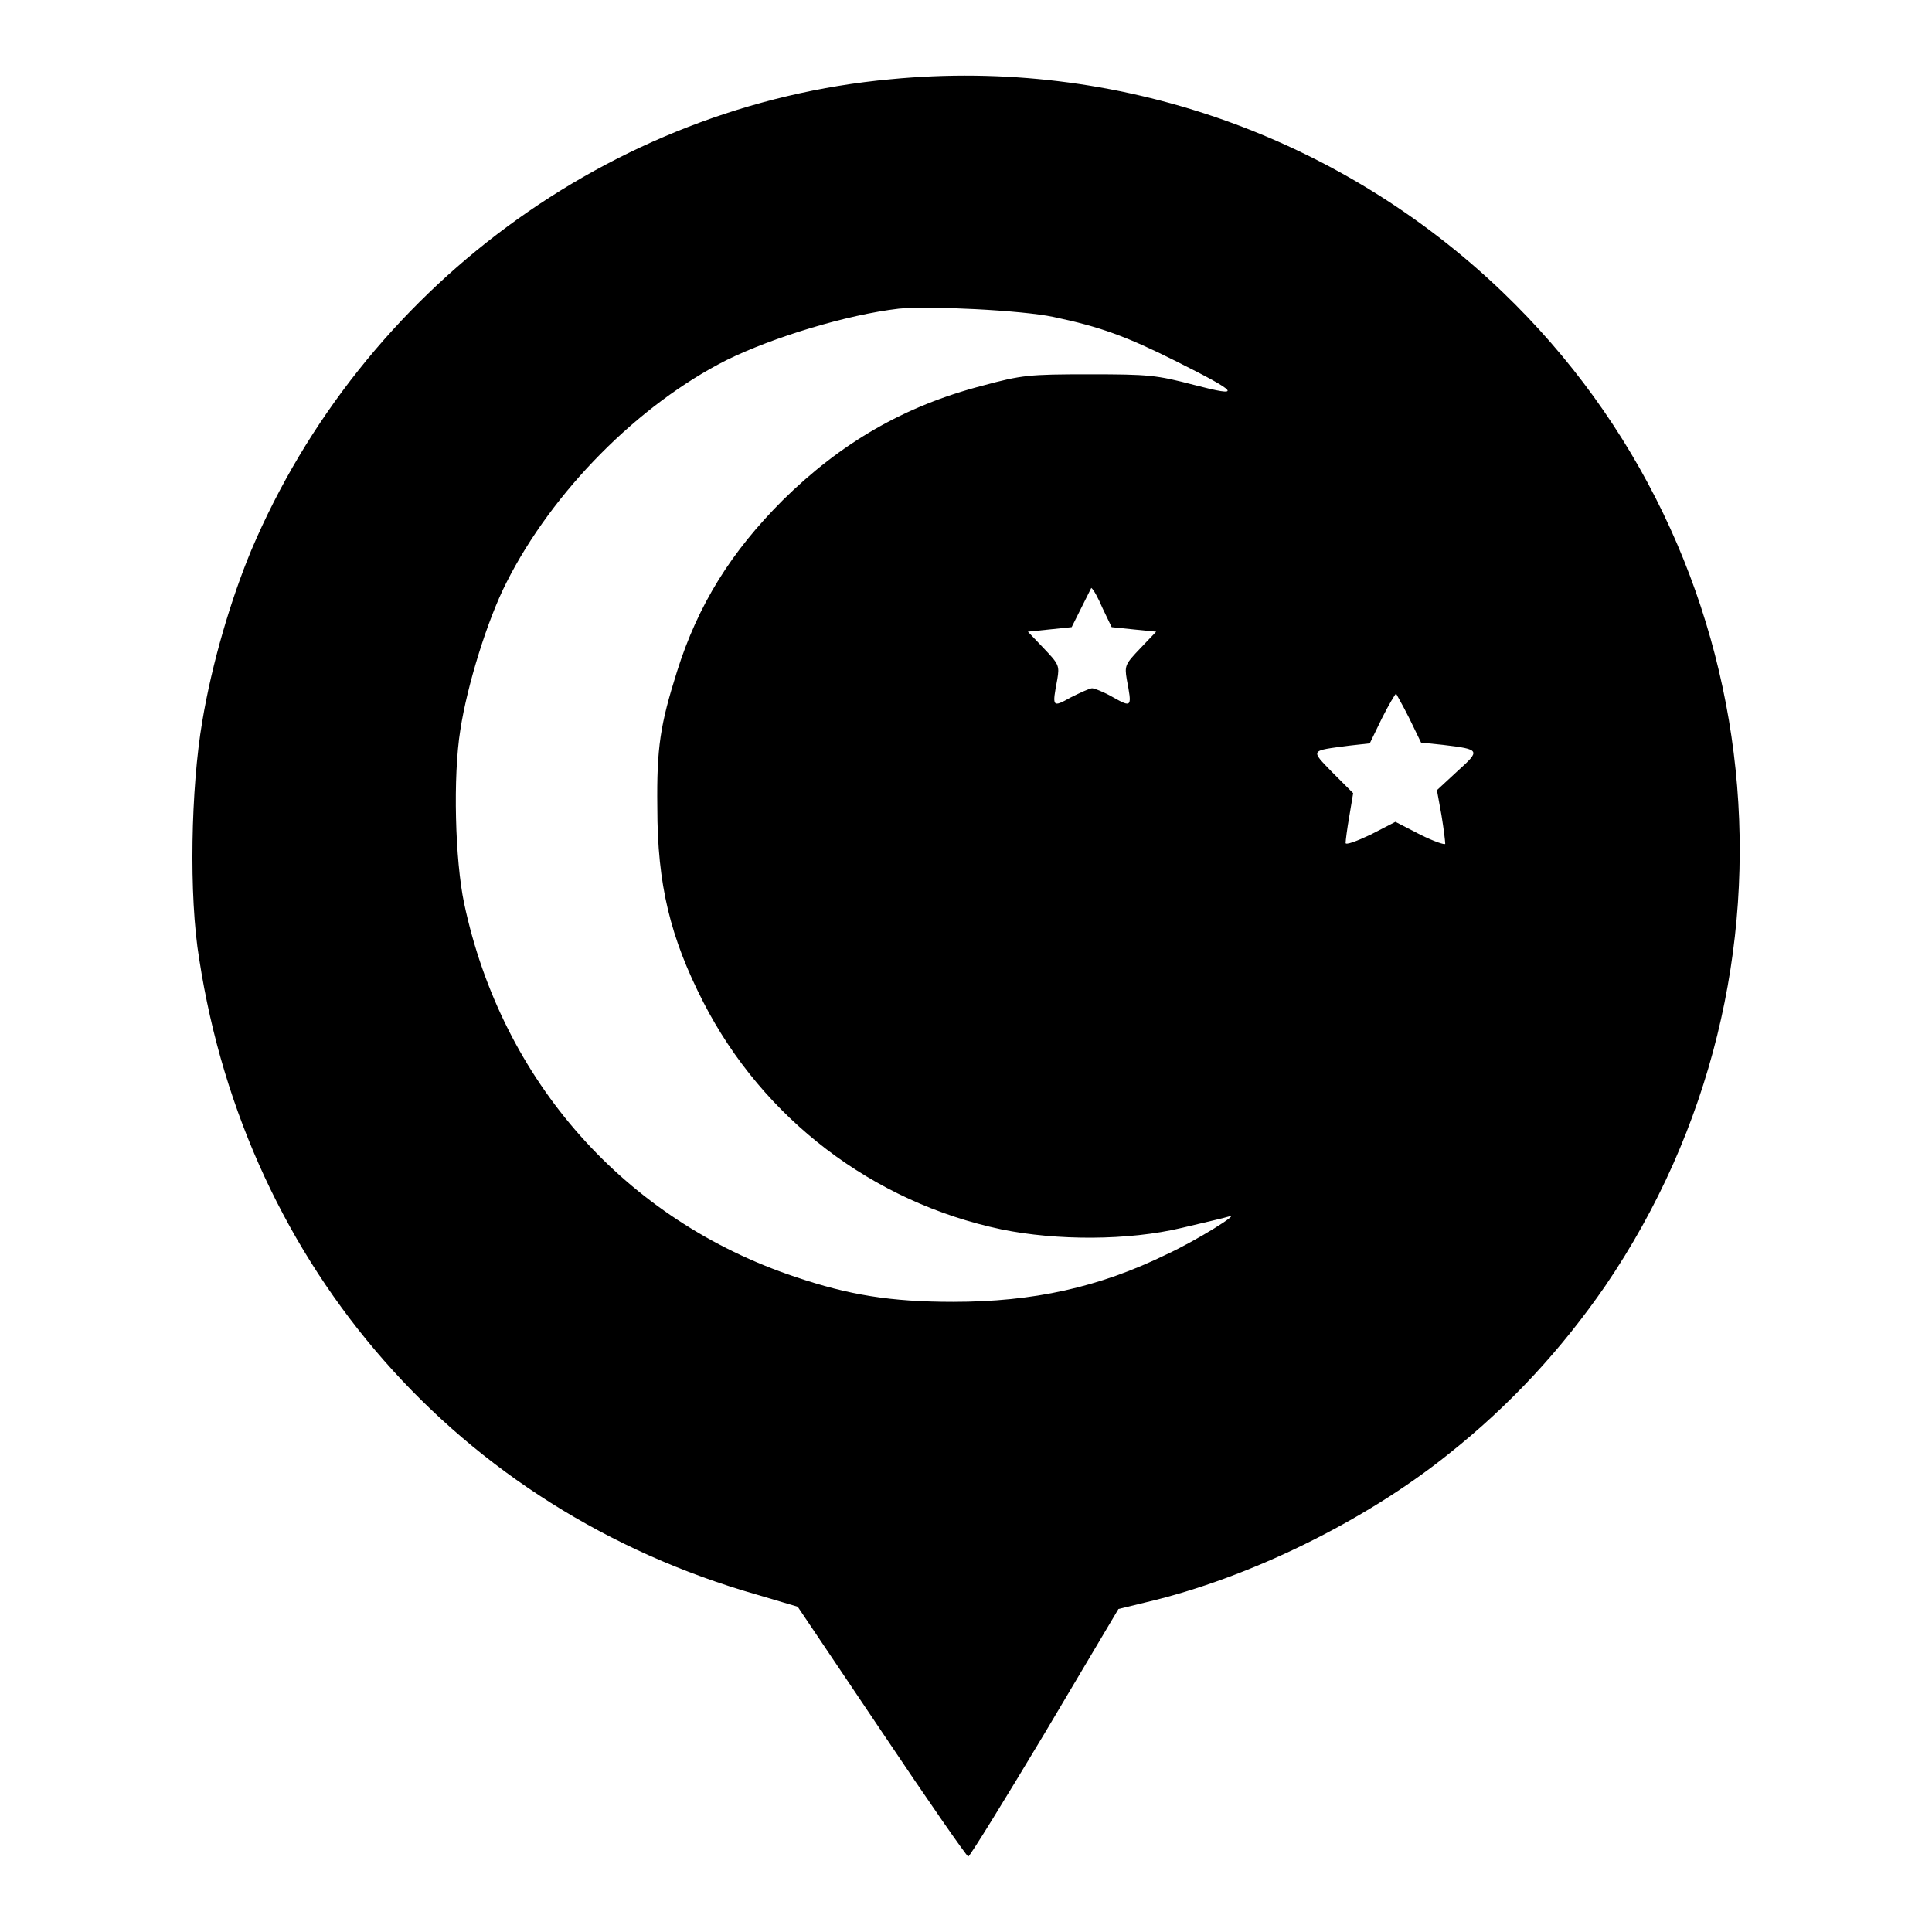 <?xml version="1.0" encoding="utf-8"?>
<!-- Svg Vector Icons : http://www.onlinewebfonts.com/icon -->
<!DOCTYPE svg PUBLIC "-//W3C//DTD SVG 1.1//EN" "http://www.w3.org/Graphics/SVG/1.1/DTD/svg11.dtd">
<svg version="1.1" xmlns="http://www.w3.org/2000/svg" xmlns:xlink="http://www.w3.org/1999/xlink" x="0px" y="0px" viewBox="0 0 256 256" enable-background="new 0 0 256 256" xml:space="preserve">
<g><g><g><path fill="#000000" d="M118,10.5C80.9,13.9,48,38.3,33.3,72.9c-2.7,6.5-5.2,14.9-6.5,22.7c-1.5,8.8-1.8,23.1-0.4,31.5c6.3,40.9,34.4,72.9,73.9,84.2l5.4,1.6l11.1,16.5c6.1,9.1,11.3,16.6,11.5,16.6c0.2,0,4.7-7.3,10.1-16.3l9.8-16.5l3.7-0.9c13.6-3.2,28.9-10.7,40-19.6c8.2-6.5,15-13.9,20.8-22.3c28.2-41.4,22.4-97.2-13.6-131.7C177.4,17.9,147.9,7.6,118,10.5z M139.6,42c6.2,1.3,9.7,2.6,16.1,5.8c8.6,4.3,9,4.9,2.5,3.2c-5-1.3-5.9-1.4-13.9-1.4c-8,0-8.9,0.1-14.1,1.5c-10.4,2.7-18.8,7.6-26.5,15.2C96.9,73.1,92.5,80.1,89.7,89c-2.2,7-2.7,10-2.6,18c0,10.2,1.7,17.2,6.1,25.8c7.9,15.4,22.4,26.5,39.5,30.1c7.3,1.5,16.8,1.5,23.9-0.2c2.9-0.7,5.6-1.3,6.2-1.5c1.8-0.6-4.3,3.2-8.2,5c-9,4.4-17.7,6.3-28.3,6.3c-8.3,0-13.8-0.9-20.9-3.3c-22.5-7.5-38.9-25.9-43.9-49.5c-1.2-5.7-1.5-16.8-0.5-23c0.9-5.9,3.6-14.6,6.1-19.5c6.1-12.1,17.5-23.6,29.2-29.5c6.1-3,15.9-6,22.8-6.8C122.9,40.5,135.4,41.1,139.6,42z M146.1,80.6l1.2,2.5l2.9,0.3l3,0.3l-2.1,2.2c-2,2.1-2.1,2.3-1.8,4.1c0.7,3.7,0.7,3.8-1.8,2.4c-1.2-0.7-2.5-1.2-2.8-1.2c-0.3,0-1.6,0.6-2.8,1.2c-2.5,1.4-2.5,1.3-1.8-2.4c0.3-1.8,0.2-2-1.8-4.1l-2.1-2.2l2.9-0.3l2.9-0.3l1.3-2.6c0.7-1.4,1.3-2.6,1.3-2.6C144.9,78.1,145.5,79.2,146.1,80.6z M186.7,95.1l1.6,3.3l2.9,0.3c5,0.6,5,0.7,1.9,3.5l-2.7,2.5l0.6,3.3c0.3,1.8,0.5,3.5,0.5,3.8c0,0.2-1.5-0.3-3.3-1.2l-3.3-1.7l-3.3,1.7c-1.9,0.9-3.3,1.4-3.3,1.1c0-0.3,0.2-1.9,0.5-3.6l0.5-3l-2.7-2.7c-3-3.1-3.1-2.9,2.2-3.6l2.7-0.3l1.6-3.3c0.9-1.8,1.8-3.3,1.9-3.3C184.9,91.8,185.8,93.3,186.7,95.1z"/></g></g></g>
</svg>
